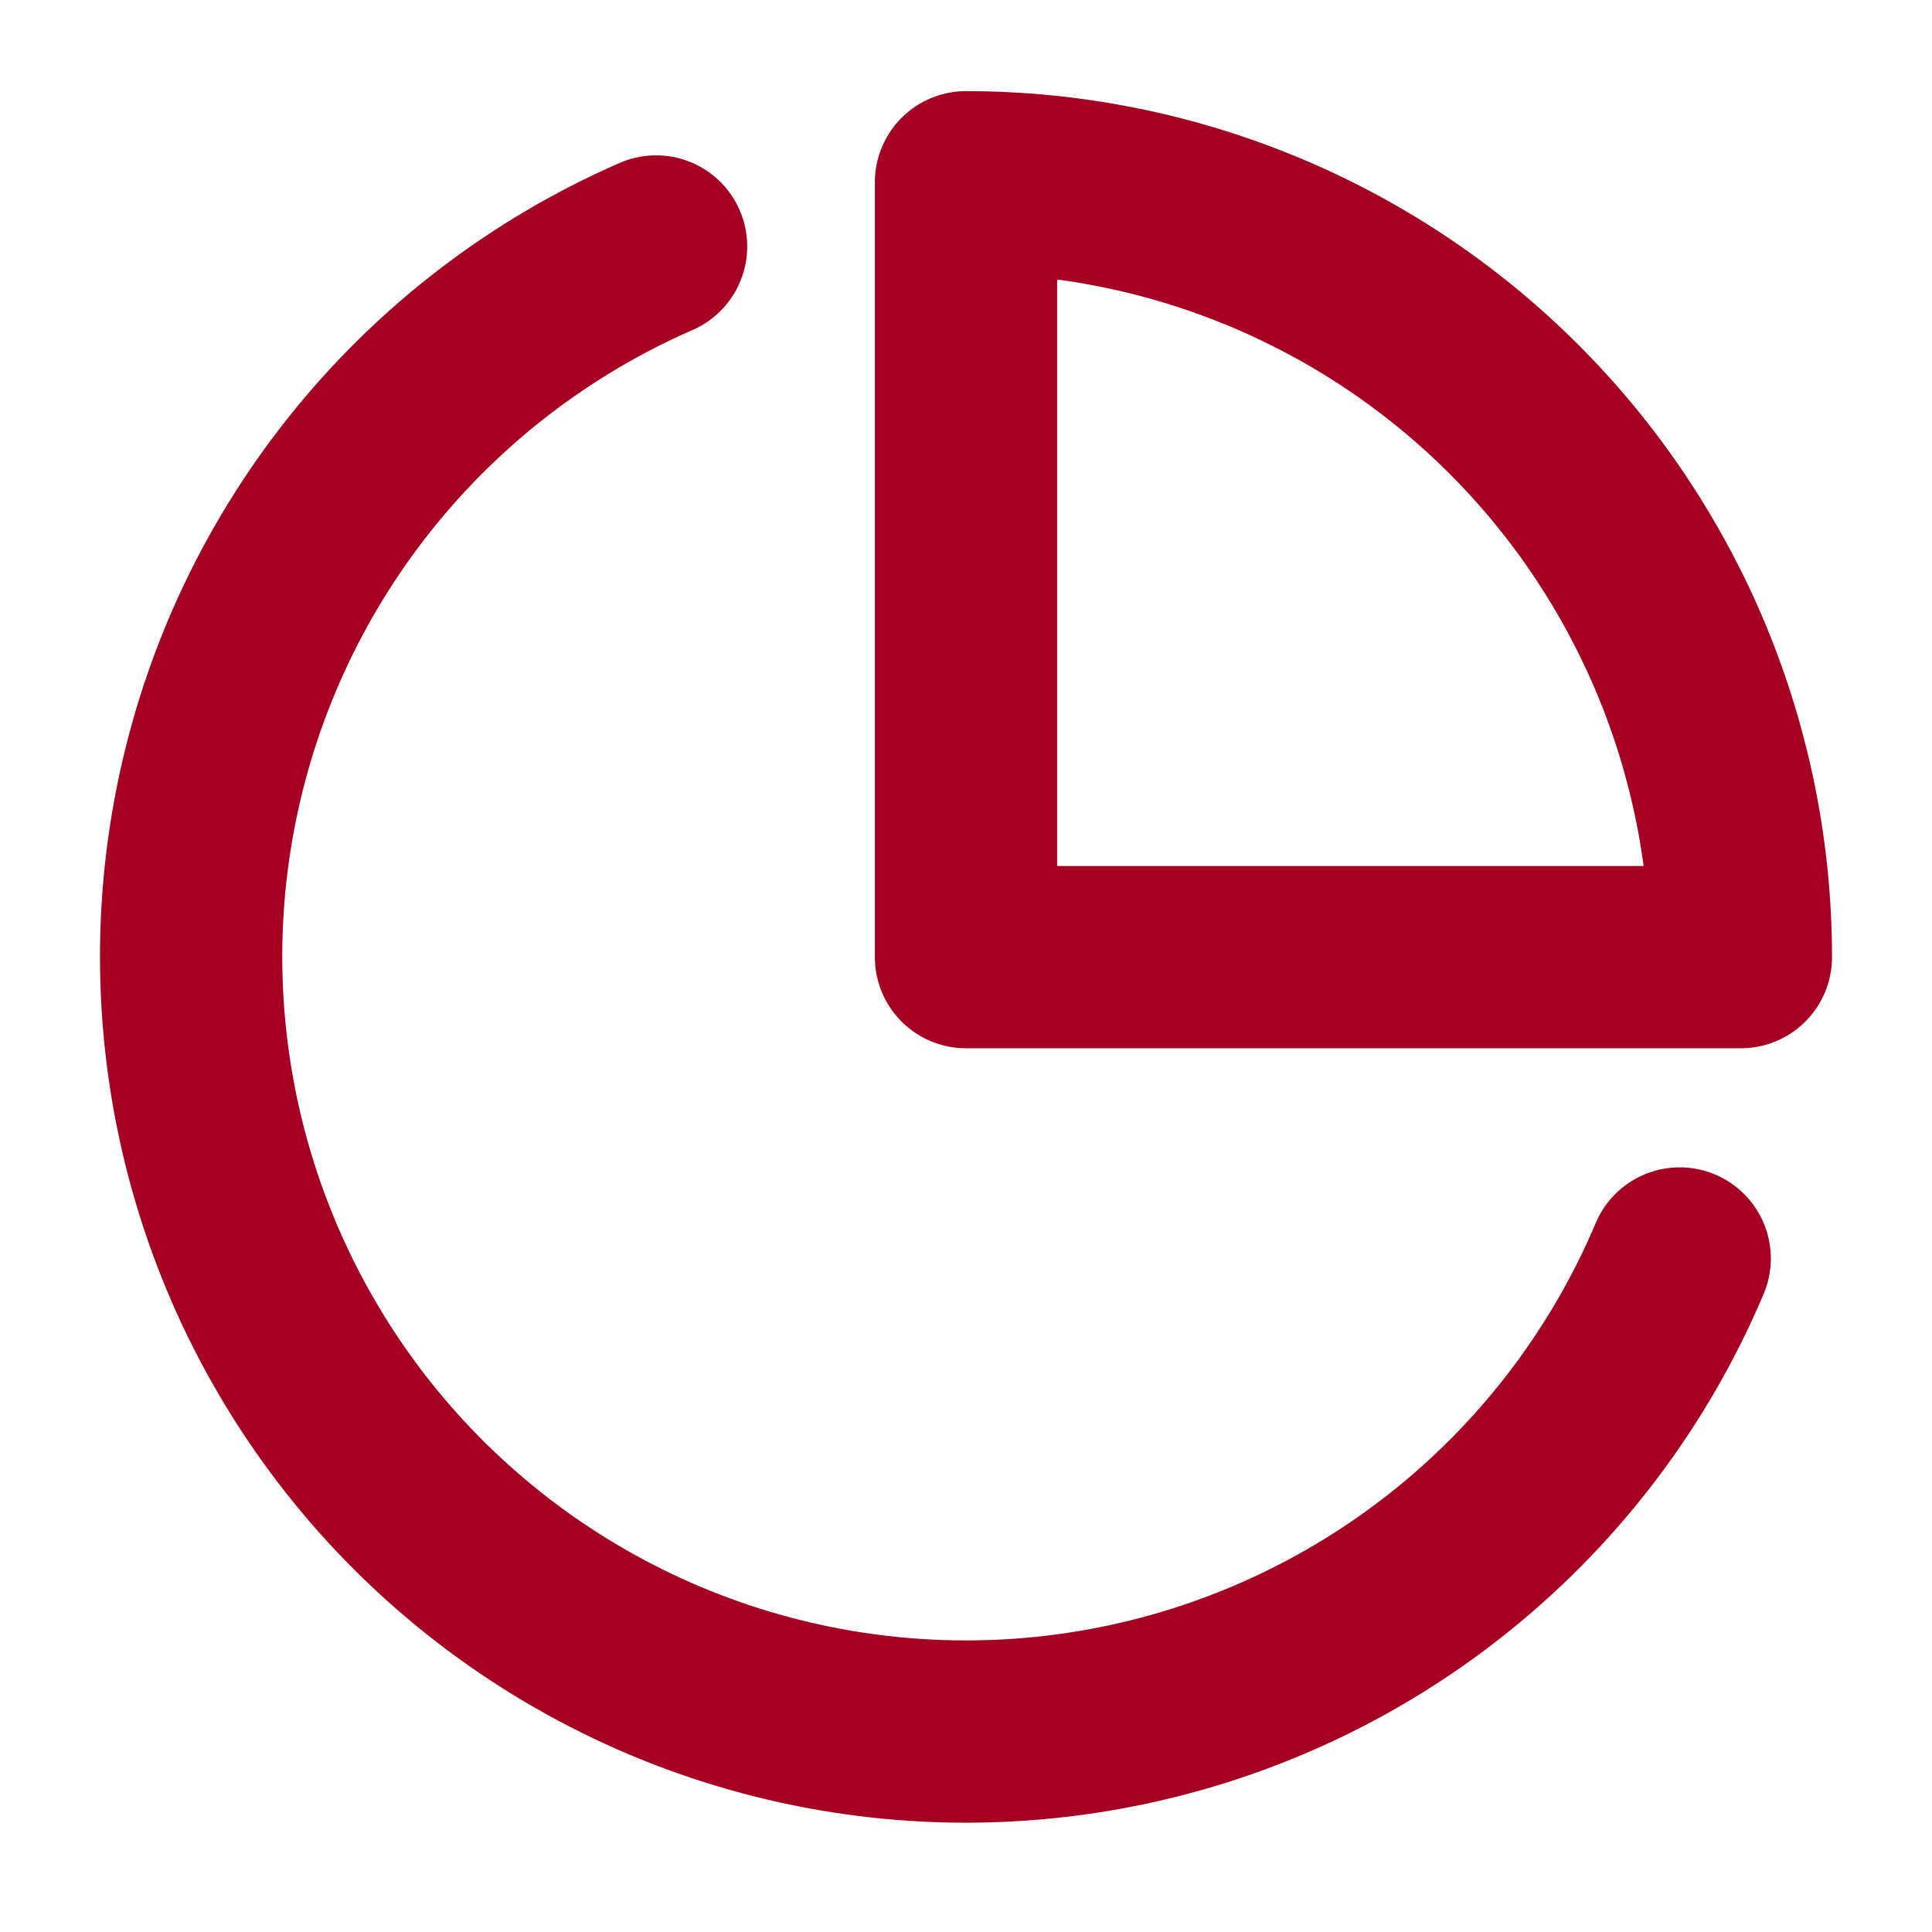 <svg width="106" height="106" viewBox="0 0 106 106" fill="none" xmlns="http://www.w3.org/2000/svg">
<g filter="url(#filter0_d_1020_6112)">
<path d="M92.157 65.047C89.453 71.443 85.222 77.079 79.836 81.463C74.45 85.846 68.072 88.843 61.26 90.193C54.448 91.542 47.409 91.202 40.759 89.202C34.108 87.203 28.049 83.604 23.11 78.722C18.172 73.84 14.505 67.822 12.429 61.195C10.354 54.568 9.934 47.533 11.205 40.706C12.476 33.879 15.4 27.467 19.722 22.031C24.044 16.595 29.632 12.301 35.996 9.523" stroke="#A50021" stroke-width="10" stroke-linecap="round" stroke-linejoin="round"/>
<path d="M95.514 48.514C95.514 42.931 94.414 37.403 92.278 32.245C90.141 27.087 87.01 22.4 83.062 18.452C79.114 14.504 74.427 11.373 69.269 9.236C64.111 7.1 58.583 6 53 6V48.514H95.514Z" stroke="#A50021" stroke-width="10" stroke-linecap="round" stroke-linejoin="round"/>
</g>
<defs>
<filter id="filter0_d_1020_6112" x="0.486" y="0" width="105.027" height="105.004" filterUnits="userSpaceOnUse" color-interpolation-filters="sRGB">
<feFlood flood-opacity="0" result="BackgroundImageFix"/>
<feColorMatrix in="SourceAlpha" type="matrix" values="0 0 0 0 0 0 0 0 0 0 0 0 0 0 0 0 0 0 127 0" result="hardAlpha"/>
<feOffset dy="4"/>
<feGaussianBlur stdDeviation="2.5"/>
<feComposite in2="hardAlpha" operator="out"/>
<feColorMatrix type="matrix" values="0 0 0 0 0.254 0 0 0 0 0.031 0 0 0 0 0.031 0 0 0 0.47 0"/>
<feBlend mode="normal" in2="BackgroundImageFix" result="effect1_dropShadow_1020_6112"/>
<feBlend mode="normal" in="SourceGraphic" in2="effect1_dropShadow_1020_6112" result="shape"/>
</filter>
</defs>
</svg>
